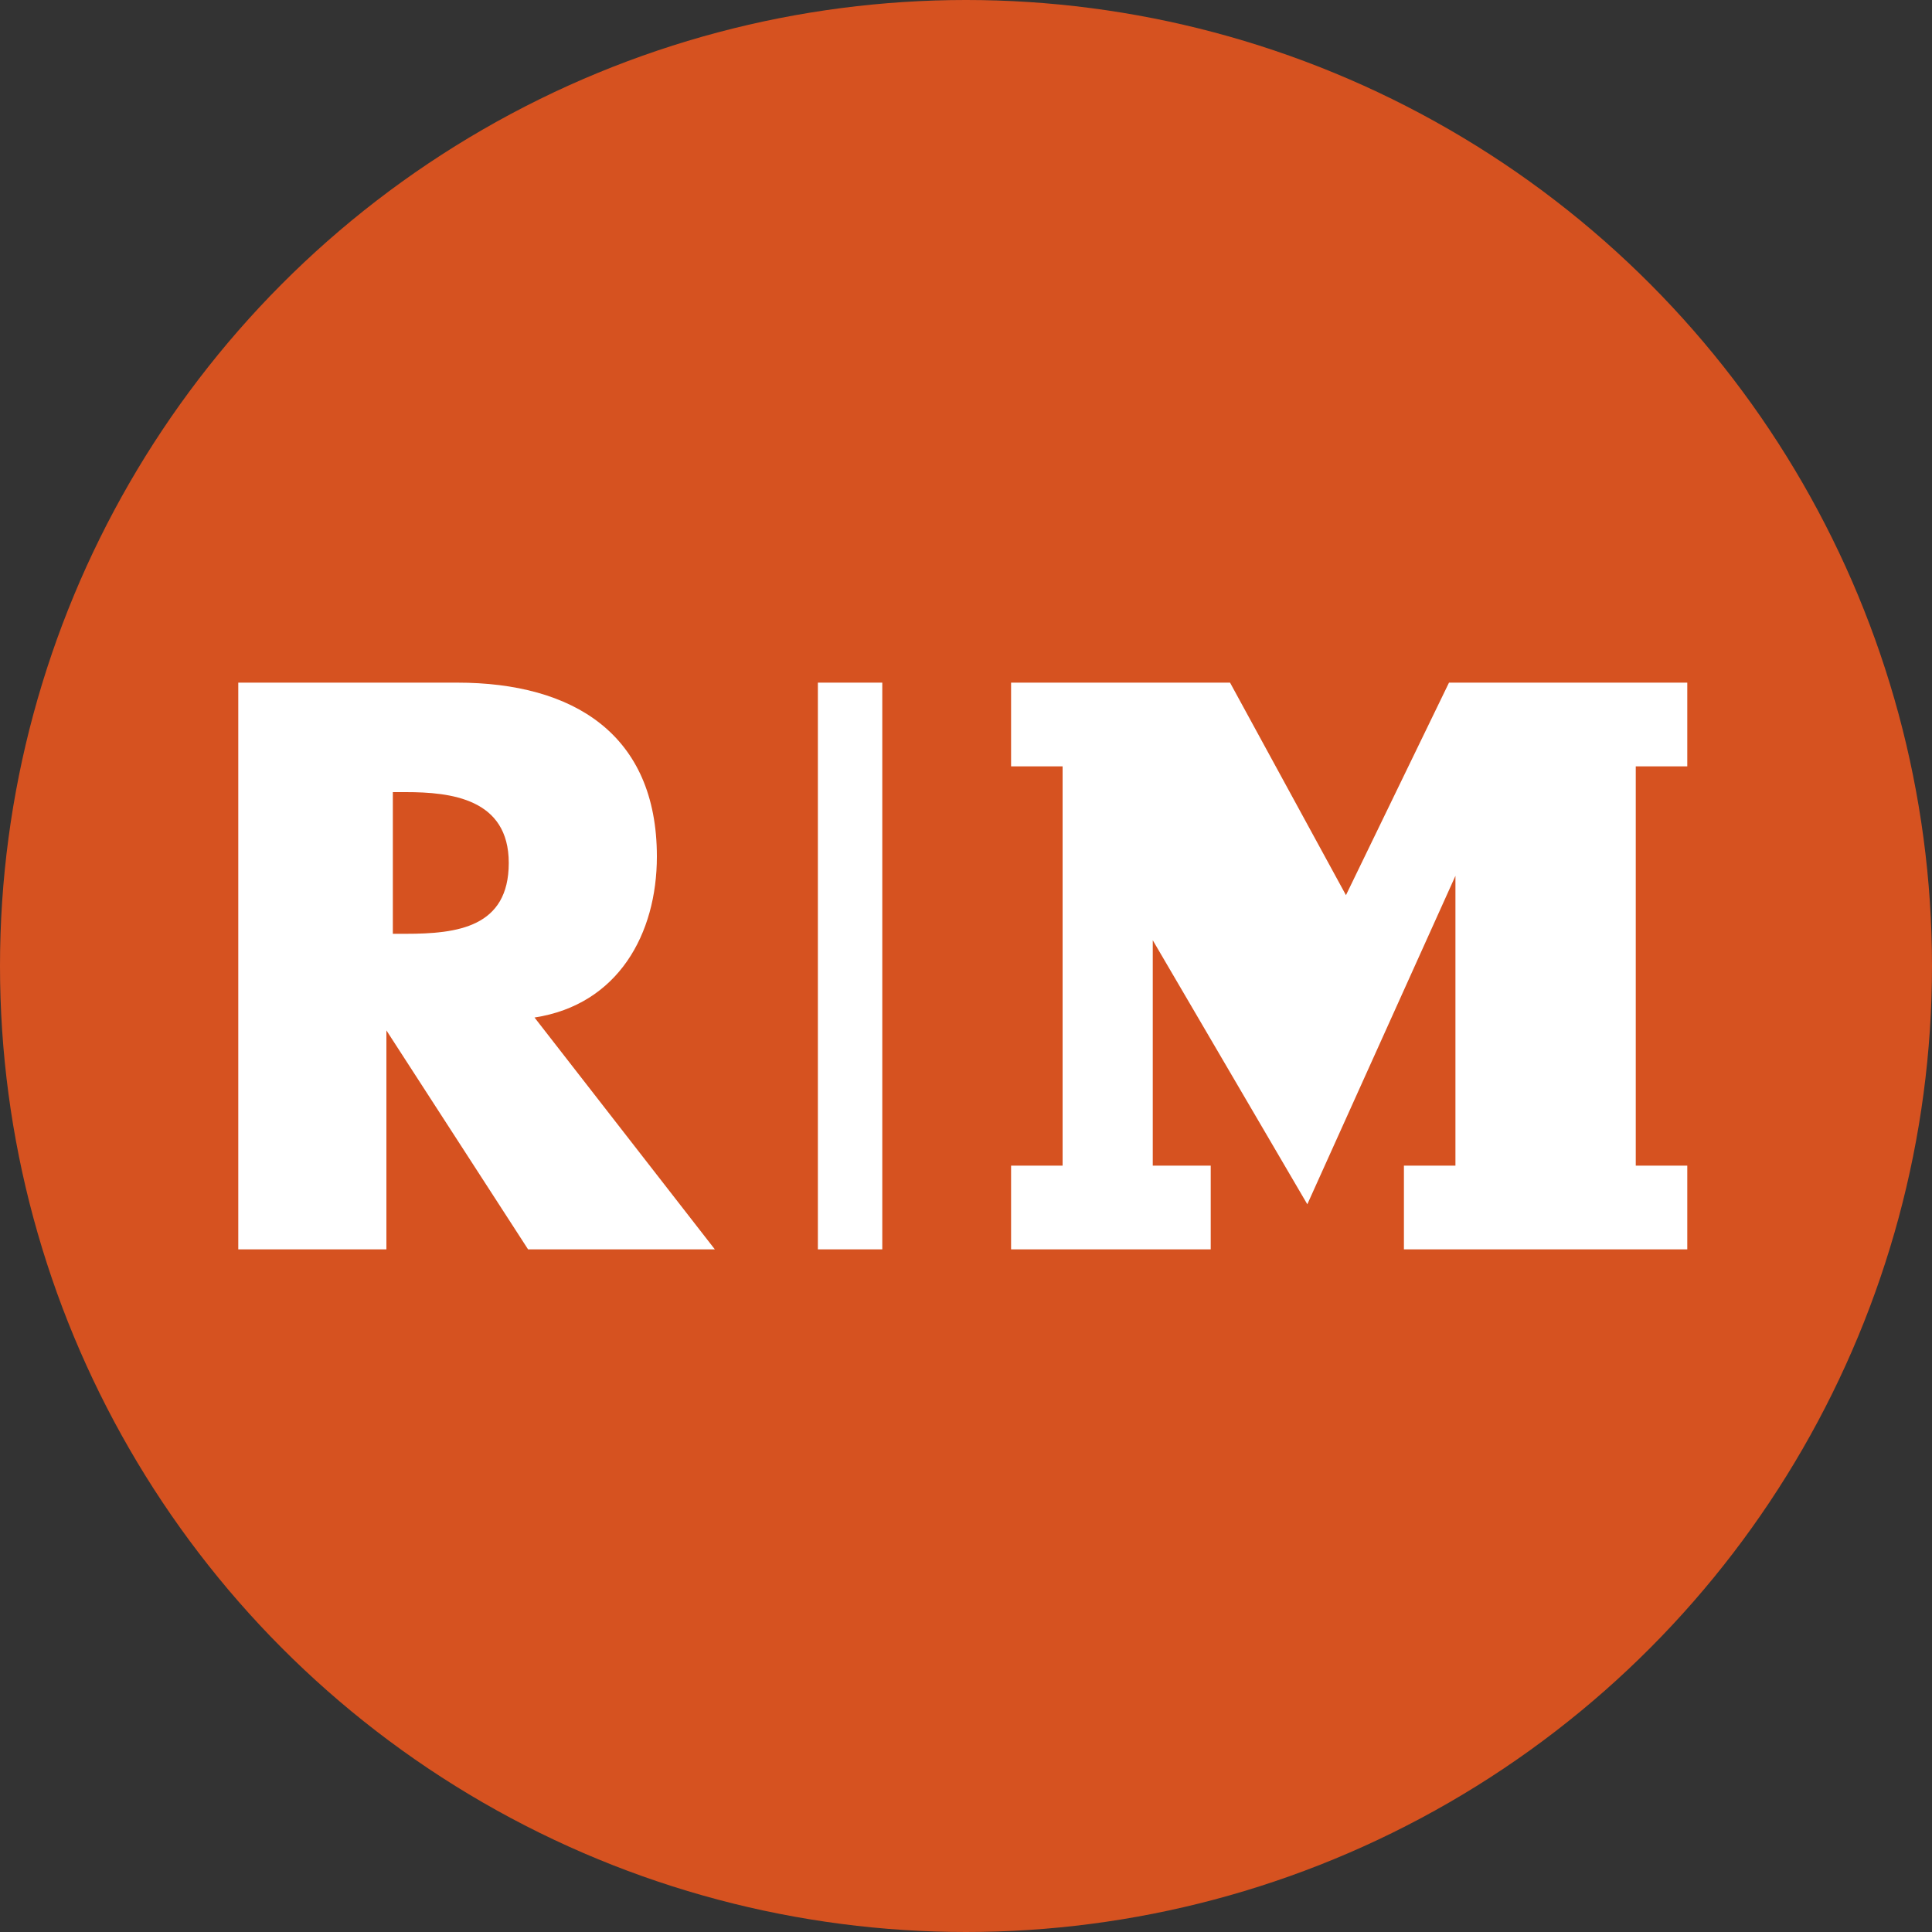 <?xml version="1.0" encoding="UTF-8"?>
<svg width="30px" height="30px" viewBox="0 0 30 30" version="1.1" xmlns="http://www.w3.org/2000/svg" xmlns:xlink="http://www.w3.org/1999/xlink">
    <rect x="0" y="0" width="30" height="30" fill="#333333" stroke="none"/>
    <title>rm-icon</title>
    <g id="Page-1" stroke="none" stroke-width="1" fill="none" fill-rule="evenodd">
        <g id="rm-icon" fill-rule="nonzero">
            <circle id="Oval" fill="#D65220" cx="15" cy="15" r="15"></circle>
            <g id="Group" transform="translate(3.7, 10.6)" fill="#FFFFFF">
                <polygon id="Path" points="21.7 1.3 22.5 1.3 22.5 0 21.3 0 18.8 0 17.2 3.3 15.4 0 12 0 12 1.3 12.8 1.3 12.8 7.5 12 7.5 12 8.8 15.1 8.8 15.1 7.5 14.2 7.5 14.2 4 16.6 8.1 18.9 3 18.9 7.5 18.1 7.5 18.1 8.8 22.5 8.8 22.5 7.5 21.7 7.5"></polygon>
                <path d="M4.6,5.2 C5.9,5 6.5,3.9 6.5,2.7 C6.5,0.8 5.2,0 3.4,0 L0,0 L0,8.8 L2.3,8.8 L2.3,5.4 L2.3,5.4 L4.5,8.8 L7.4,8.8 L4.6,5.2 L4.6,5.2 Z M2.6,3.9 L2.4,3.9 L2.4,1.7 L2.6,1.7 C3.3,1.7 4.2,1.8 4.2,2.8 C4.2,3.8 3.4,3.9 2.6,3.9 L2.6,3.9 Z" id="Shape"></path>
                <rect id="Rectangle" x="9" y="0" width="1" height="8.8"></rect>
            </g>
        </g>
    </g>
</svg>